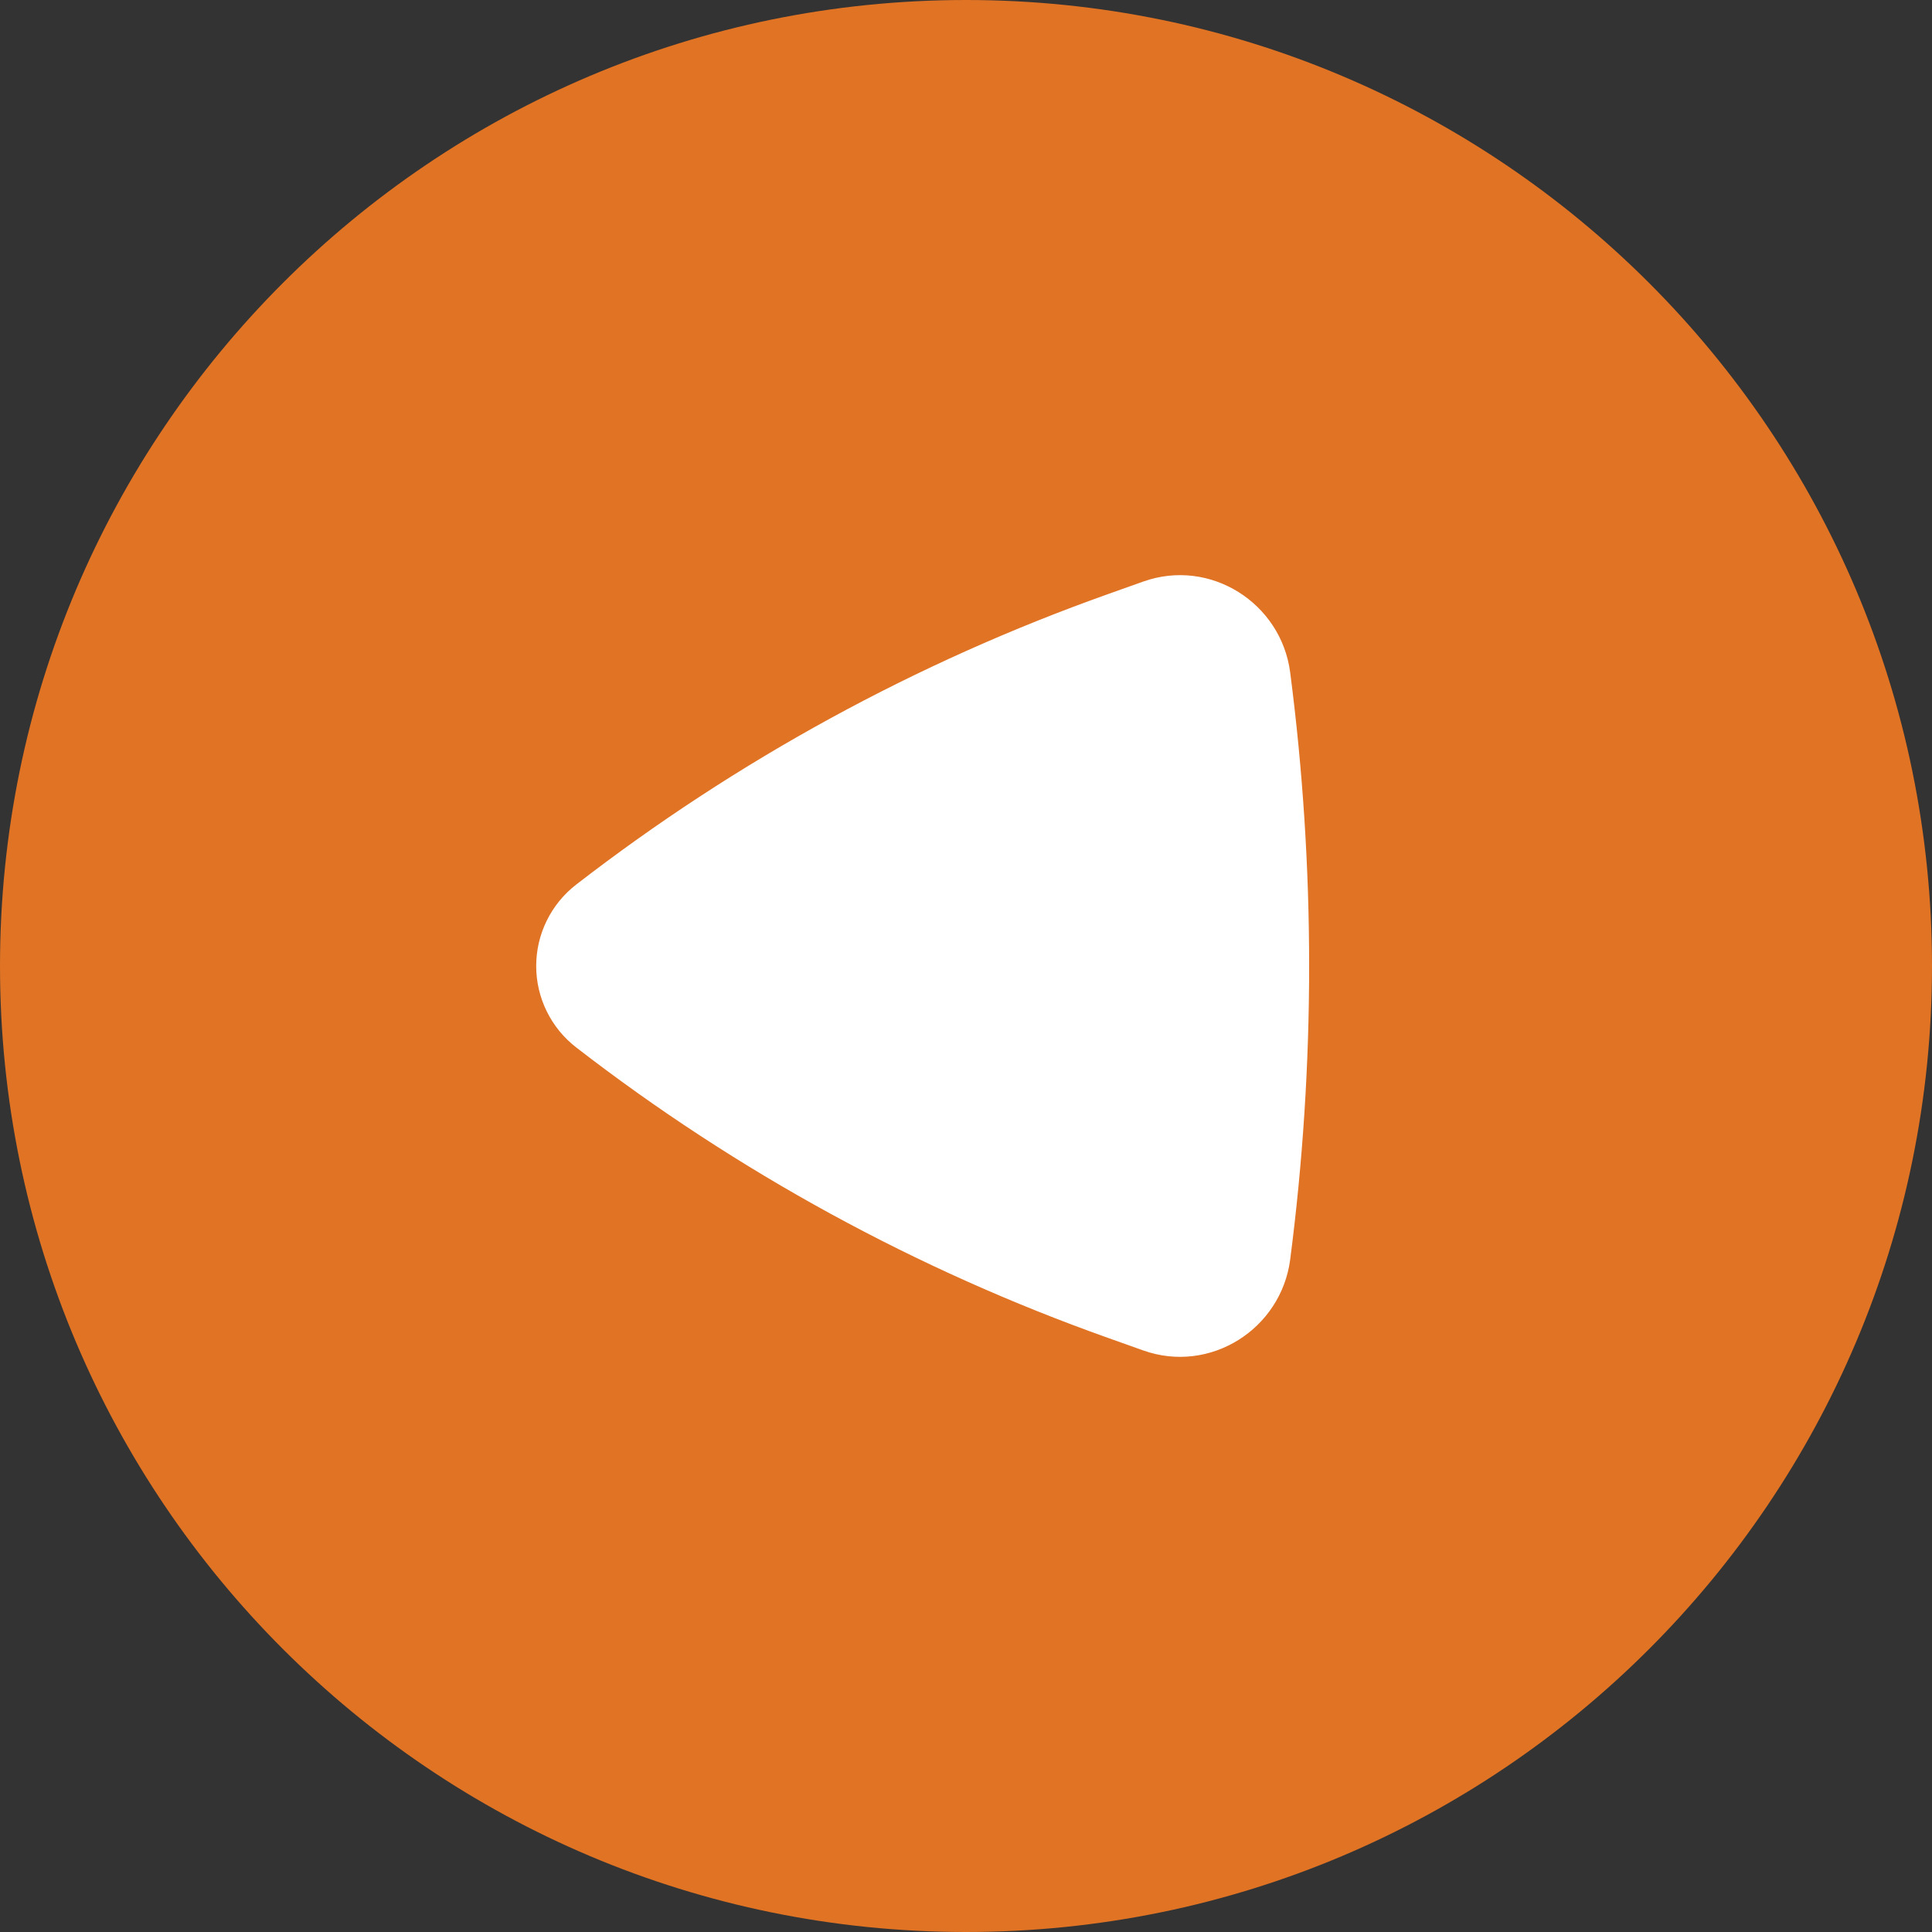 <svg width="60" height="60" viewBox="0 0 60 60" fill="none" xmlns="http://www.w3.org/2000/svg">
<rect x="0" y="0" width="60" height="60" fill="#333333" stroke="none"/>
<g clip-path="url(#clip0_175_567)">
<path d="M30 60C13.431 60 0 46.569 0 30C0 13.431 13.431 0 30 0C46.569 0 60 13.431 60 30C60 46.569 46.569 60 30 60Z" fill="#E07324"/>
<path d="M17.892 32.527C17.506 32.228 17.194 31.845 16.979 31.407C16.764 30.969 16.652 30.488 16.652 30C16.652 29.512 16.764 29.031 16.979 28.593C17.194 28.155 17.506 27.772 17.892 27.473C22.888 23.609 28.467 20.562 34.419 18.447L35.507 18.06C37.587 17.322 39.785 18.728 40.067 20.877C40.853 26.933 40.853 33.067 40.067 39.123C39.783 41.272 37.587 42.678 35.507 41.94L34.419 41.553C28.467 39.438 22.888 36.391 17.892 32.527Z" fill="white"/>
</g>
<defs>
<clipPath id="clip0_175_567">
<rect width="60" height="60" fill="white"/>
</clipPath>
</defs>
</svg>
